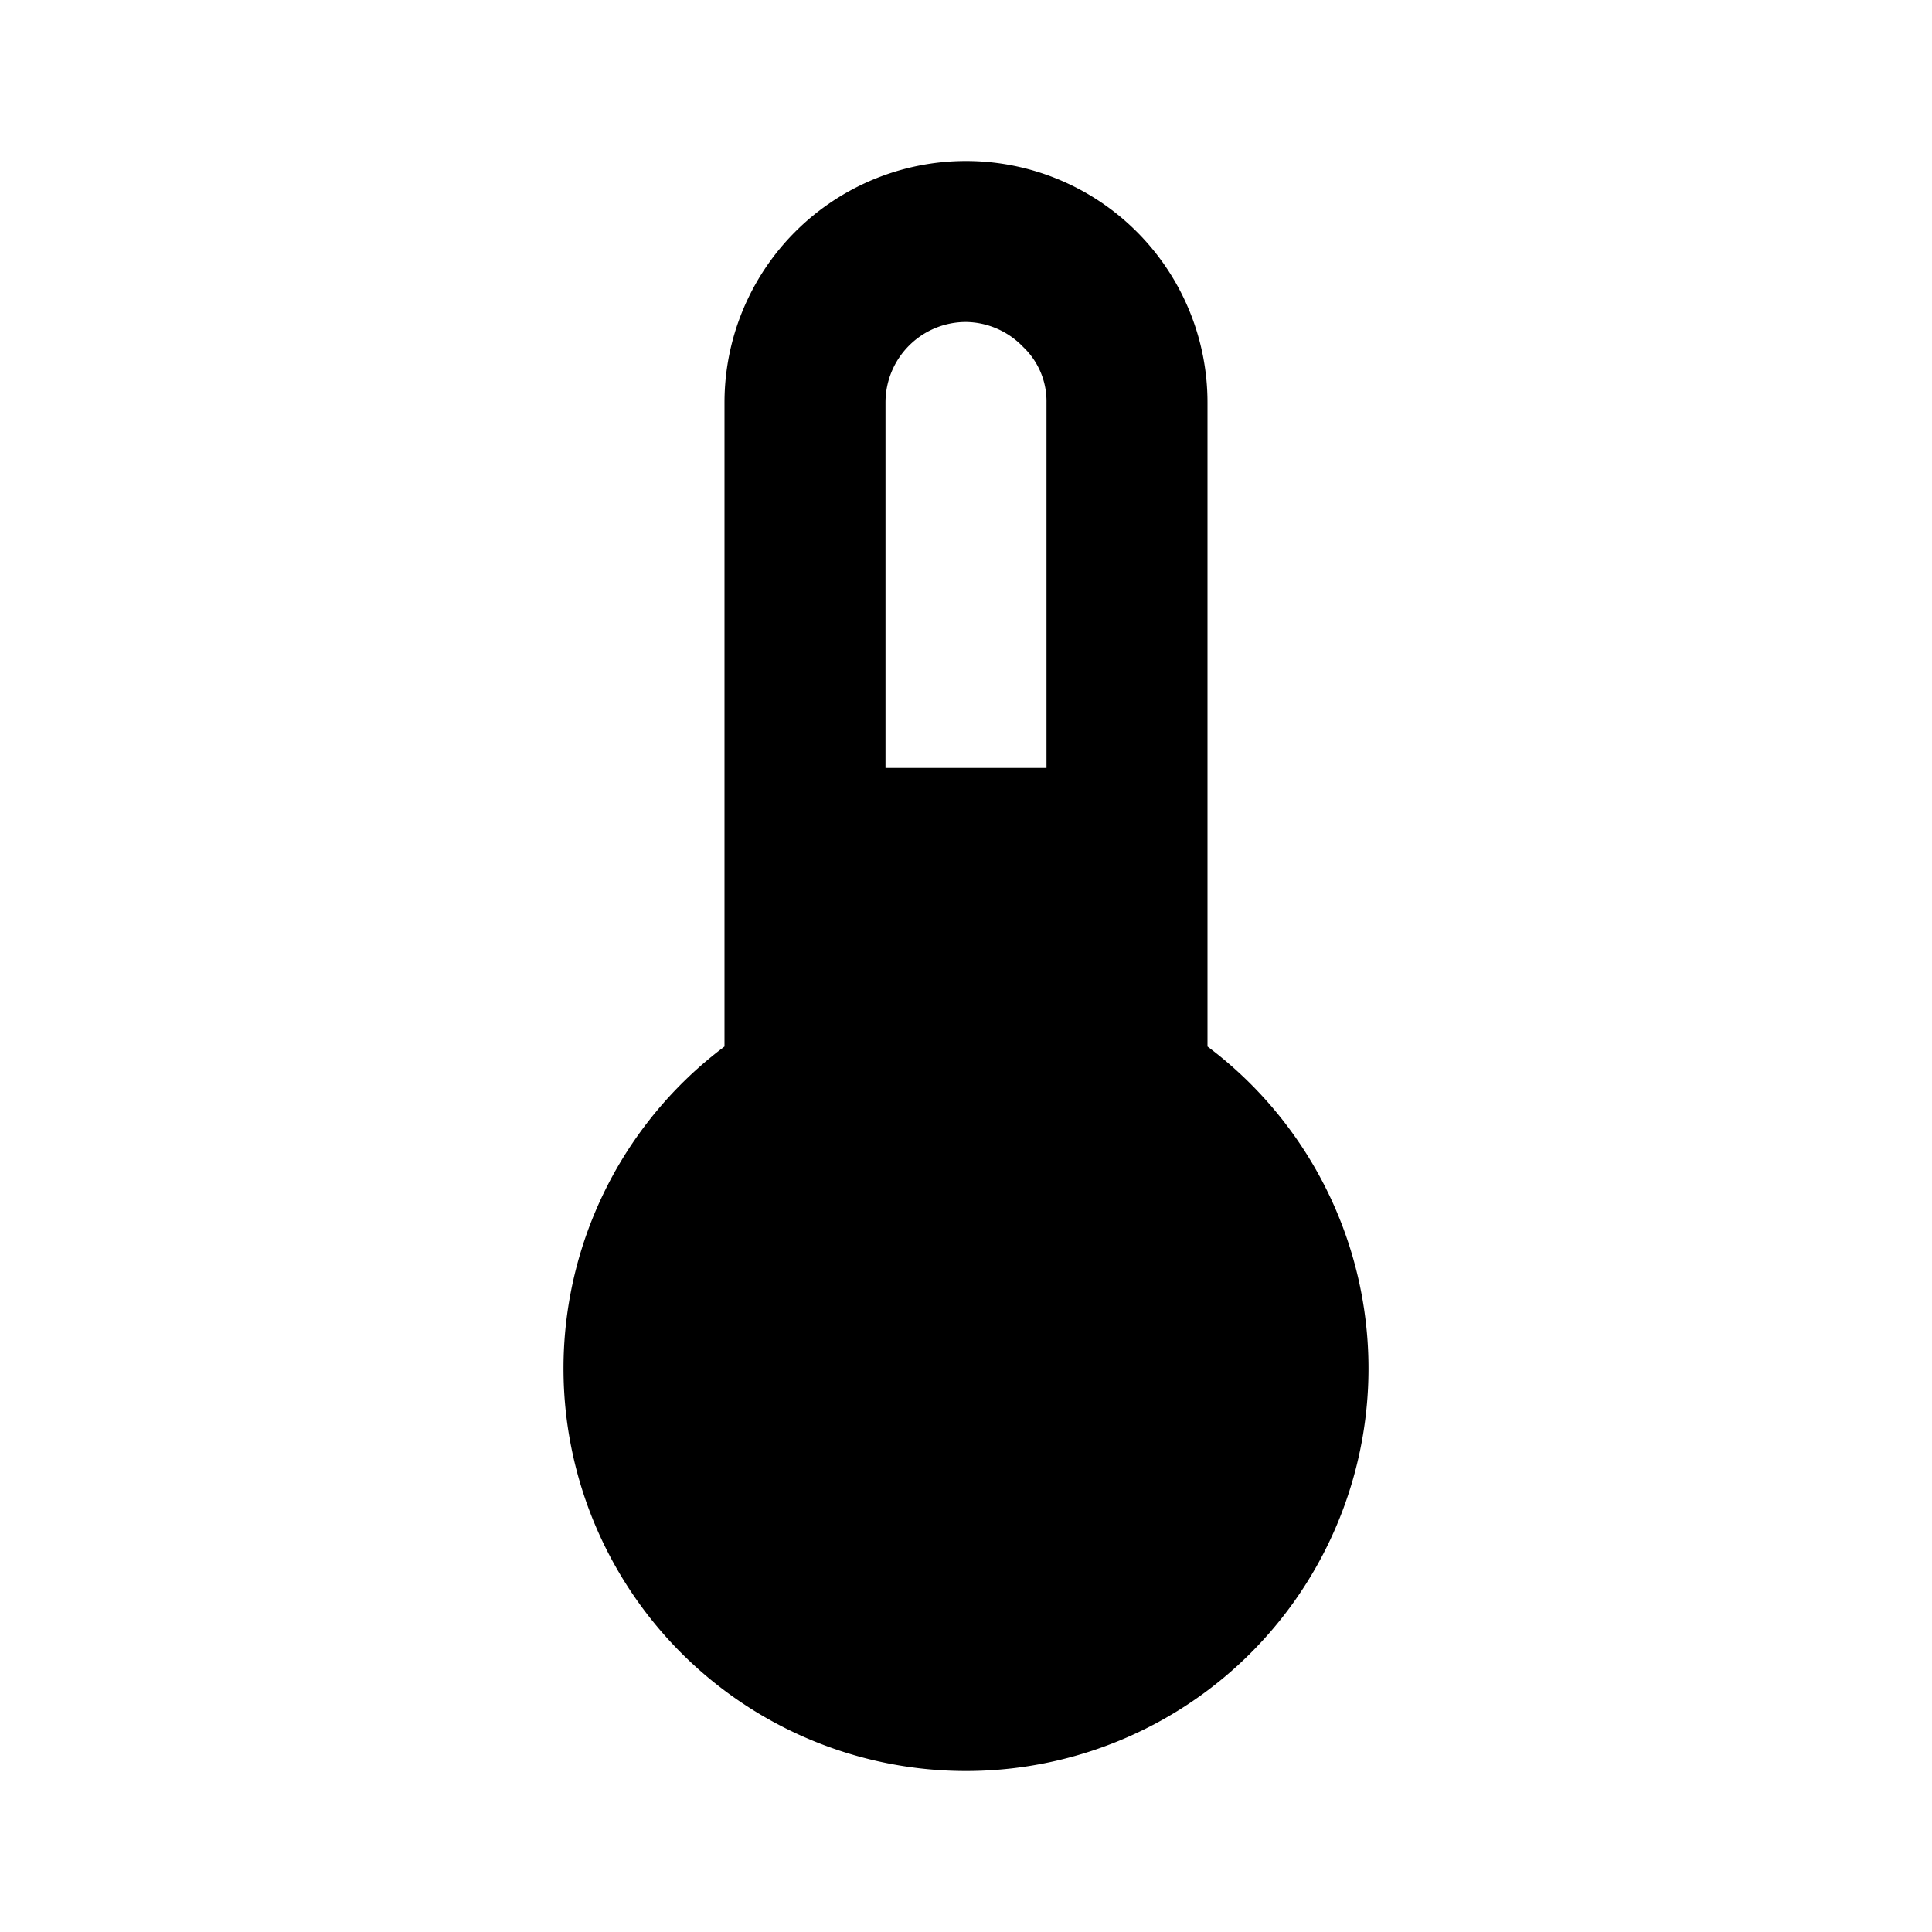 <svg xmlns="http://www.w3.org/2000/svg" viewBox="0 0 24 24"><g data-name="Layer 2"><g data-name="thermometer"><rect width="24" height="24" opacity="0"/><path d="M12 22a5 5 0 0 1-3-9V5a3 3 0 0 1 3-3 3 3 0 0 1 3 3v8a5 5 0 0 1-3 9zm1-12.46V5a.93.93 0 0 0-.29-.69A1 1 0 0 0 12 4a1 1 0 0 0-1 1v4.54z"/></g></g></svg>